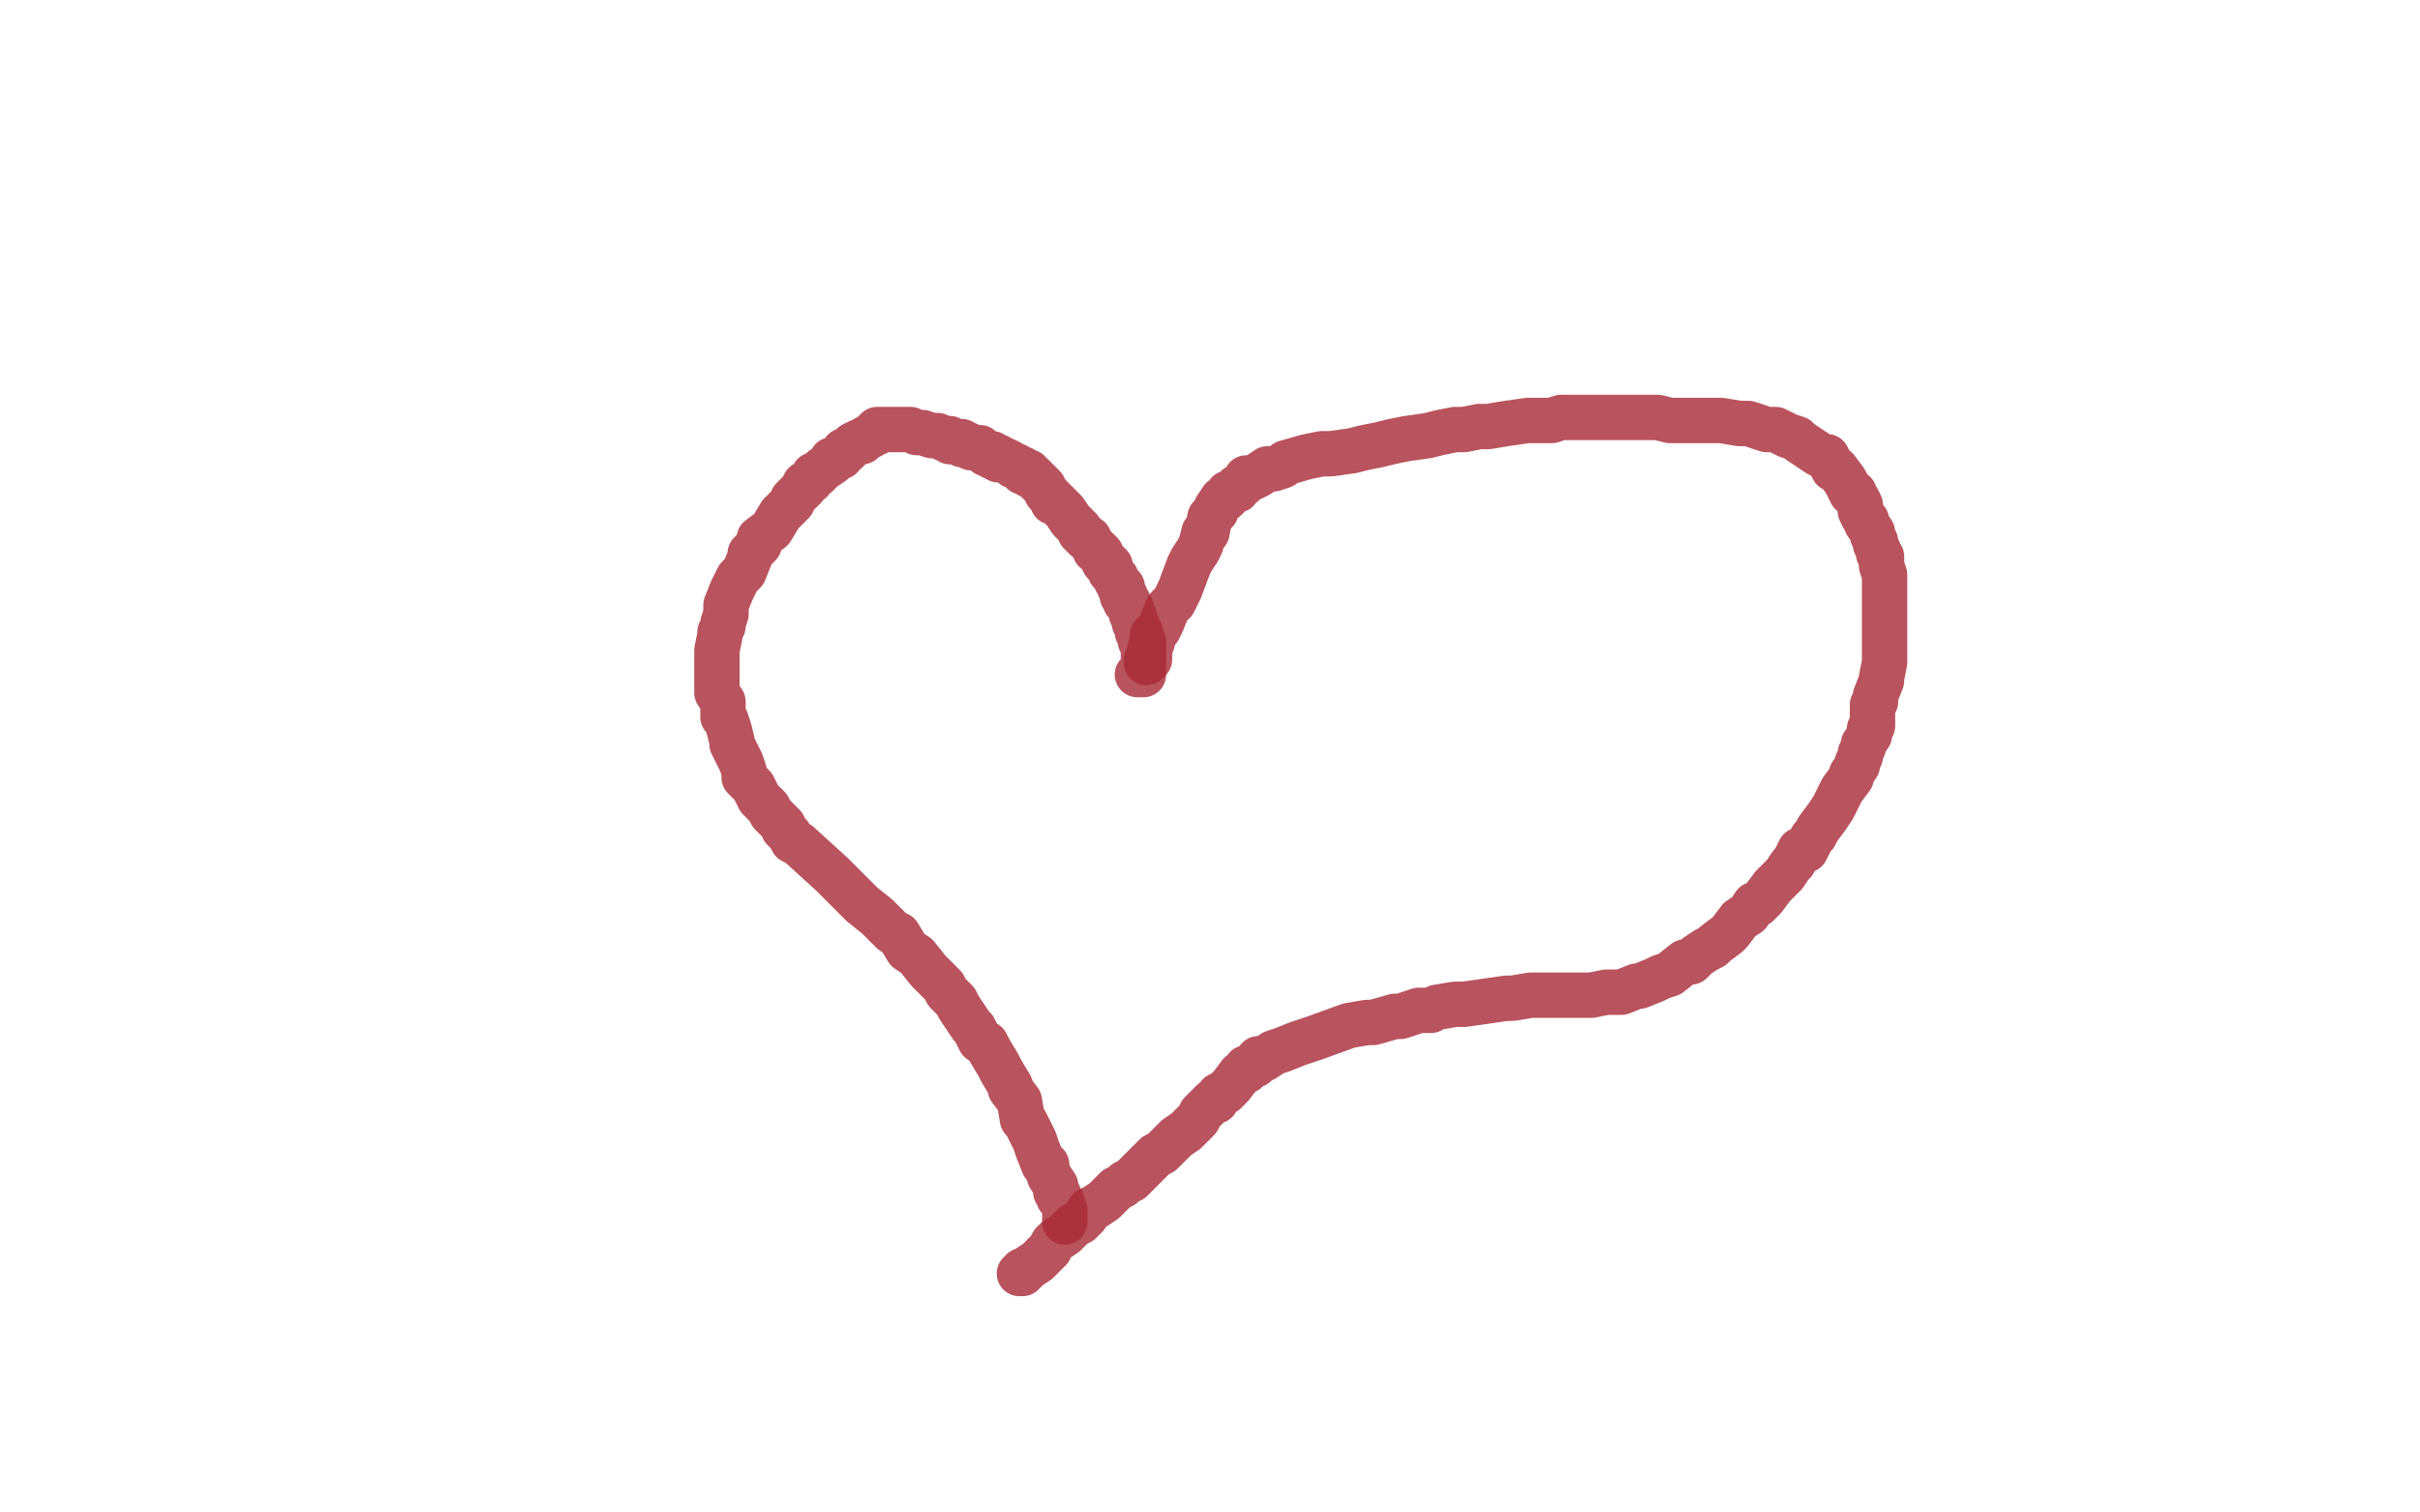 <?xml version="1.0" standalone="no"?>
<!DOCTYPE svg PUBLIC "-//W3C//DTD SVG 1.1//EN"
"http://www.w3.org/Graphics/SVG/1.1/DTD/svg11.dtd">

<svg width="800" height="500" version="1.1" xmlns="http://www.w3.org/2000/svg" xmlns:xlink="http://www.w3.org/1999/xlink" style="stroke-antialiasing: false"><desc>This SVG has been created on https://colorillo.com/</desc><rect x='0' y='0' width='800' height='500' style='fill: rgb(255,255,255); stroke-width:0' /><polyline points="376,223 377,223 378,223 378,222 378,221 378,220 378,219 378,217 378,215 378,214 378,213 378,212 377,212 377,211 377,210 377,209 376,209 376,208 376,207 375,206 375,204 374,203 374,202 374,201 373,200 373,199 372,199 372,197 371,197 371,196 371,194 370,194 370,193 369,192 369,191 368,190 367,189 367,188 367,187 366,186 365,186 364,184 364,183 363,182 362,182 362,181 361,180 360,178 359,178 357,176 357,175 355,173 354,172 352,169 351,168 349,166 348,166 348,165 346,163 345,161 343,159 341,157 340,157 340,156 339,156 338,156 338,155 337,155 336,154 335,154 334,153 332,152 331,152 330,152 330,151 329,151 328,151 328,150 327,150 326,150 325,149 324,148 323,148 321,148 320,147 319,147 318,147 318,146 317,146 314,146 314,145 312,145 310,144 309,144 308,144 305,143 304,143 303,143 301,142 300,142 298,142 297,142 296,142 295,142 294,142 293,142 292,142 291,142 290,142 290,143 289,143 288,144 286,145 285,146 284,146 282,147 280,149 279,149 278,151 275,152 275,153 272,155 270,157 269,157 268,159 266,160 266,161 262,165 262,166 259,169 258,170 255,175 251,178 251,180 248,183 248,184 246,189 244,191 243,193 242,195 240,200 240,202 240,203 239,206 239,207 238,209 238,210 237,215 237,216 237,218 237,219 237,222 237,223 237,226 237,228 237,229 239,232 239,234 239,237 240,238 241,241 242,245 242,246 243,248 245,252 246,255 246,257 249,260 251,264 254,267 255,269 257,271 259,273 259,274 261,276 262,278 264,279 275,289 279,293 283,297 285,299 290,303 295,308 297,309 300,314 303,316 307,321 312,326 313,328 316,331 317,333 321,339 322,340 323,342 324,344 326,345 327,347 330,352 331,354 334,359 334,360 337,364 338,370 339,371 340,373 342,377 343,380 345,385 346,385 346,386 347,389 349,392 349,394 350,395 350,396 351,397 352,400 352,401 352,402 352,403 352,404" style="fill: none; stroke: #a82935; stroke-width: 15; stroke-linejoin: round; stroke-linecap: round; stroke-antialiasing: false; stroke-antialias: 0; opacity: 0.8"/>
<polyline points="379,219 379,218 379,218 380,218 380,218 380,217 380,217 380,216 380,215 381,212 381,210 383,208 384,206 386,201 388,199 390,195 393,187 394,185 396,182 397,180 398,176 399,176 400,171 402,169 402,168 404,165 405,165 406,164 406,163 407,163 408,162 409,162 409,161 411,160 412,158 414,158 416,157 419,155 421,155 424,154 425,153 432,151 437,150 440,150 447,149 451,148 456,147 460,146 465,145 472,144 476,143 481,142 484,142 489,141 492,141 498,140 505,139 508,139 513,139 516,138 523,138 526,138 532,138 535,138 542,138 548,138 552,139 557,139 560,139 566,139 569,139 575,140 578,140 584,142 587,142 591,144 594,145 595,146 601,150 603,151 604,151 605,153 606,155 607,155 610,159 611,161 612,163 613,163 613,164 614,165 615,167 615,169 616,171 617,172 617,173 619,176 619,177 620,179 620,180 621,182 621,183 622,184 622,186 622,187 623,190 623,191 623,193 623,195 623,196 623,198 623,200 623,202 623,204 623,207 623,208 623,212 623,214 623,218 623,219 622,224 622,225 620,230 620,232 619,233 619,235 619,239 619,240 618,241 618,243 616,246 616,247 615,249 615,250 614,252 614,253 612,256 612,257 609,261 607,265 606,267 604,270 601,274 600,276 599,277 597,281 595,281 593,285 592,286 590,289 587,292 586,293 583,297 582,298 581,299 580,299 578,302 575,304 572,308 571,309 567,312 566,313 564,314 561,316 559,318 557,318 552,322 549,323 547,324 542,326 541,326 536,328 531,328 526,329 519,329 516,329 509,329 506,329 500,330 498,330 491,331 484,332 481,332 475,333 473,334 469,334 463,336 461,336 454,338 452,338 446,339 435,343 429,345 424,347 421,348 418,350 416,350 415,352 412,353 412,354 410,355 407,359 405,361 403,362 402,364 401,364 399,366 397,368 396,370 393,373 392,374 389,376 388,377 385,380 384,381 382,382 379,385 378,386 375,389 374,390 372,391 371,392 369,393 365,397 362,399 360,400 359,402 357,404 355,405 352,408 349,410 348,411 347,413 344,416 343,417 340,419 339,420 338,420 338,421 337,421" style="fill: none; stroke: #a82935; stroke-width: 15; stroke-linejoin: round; stroke-linecap: round; stroke-antialiasing: false; stroke-antialias: 0; opacity: 0.8"/>
</svg>

